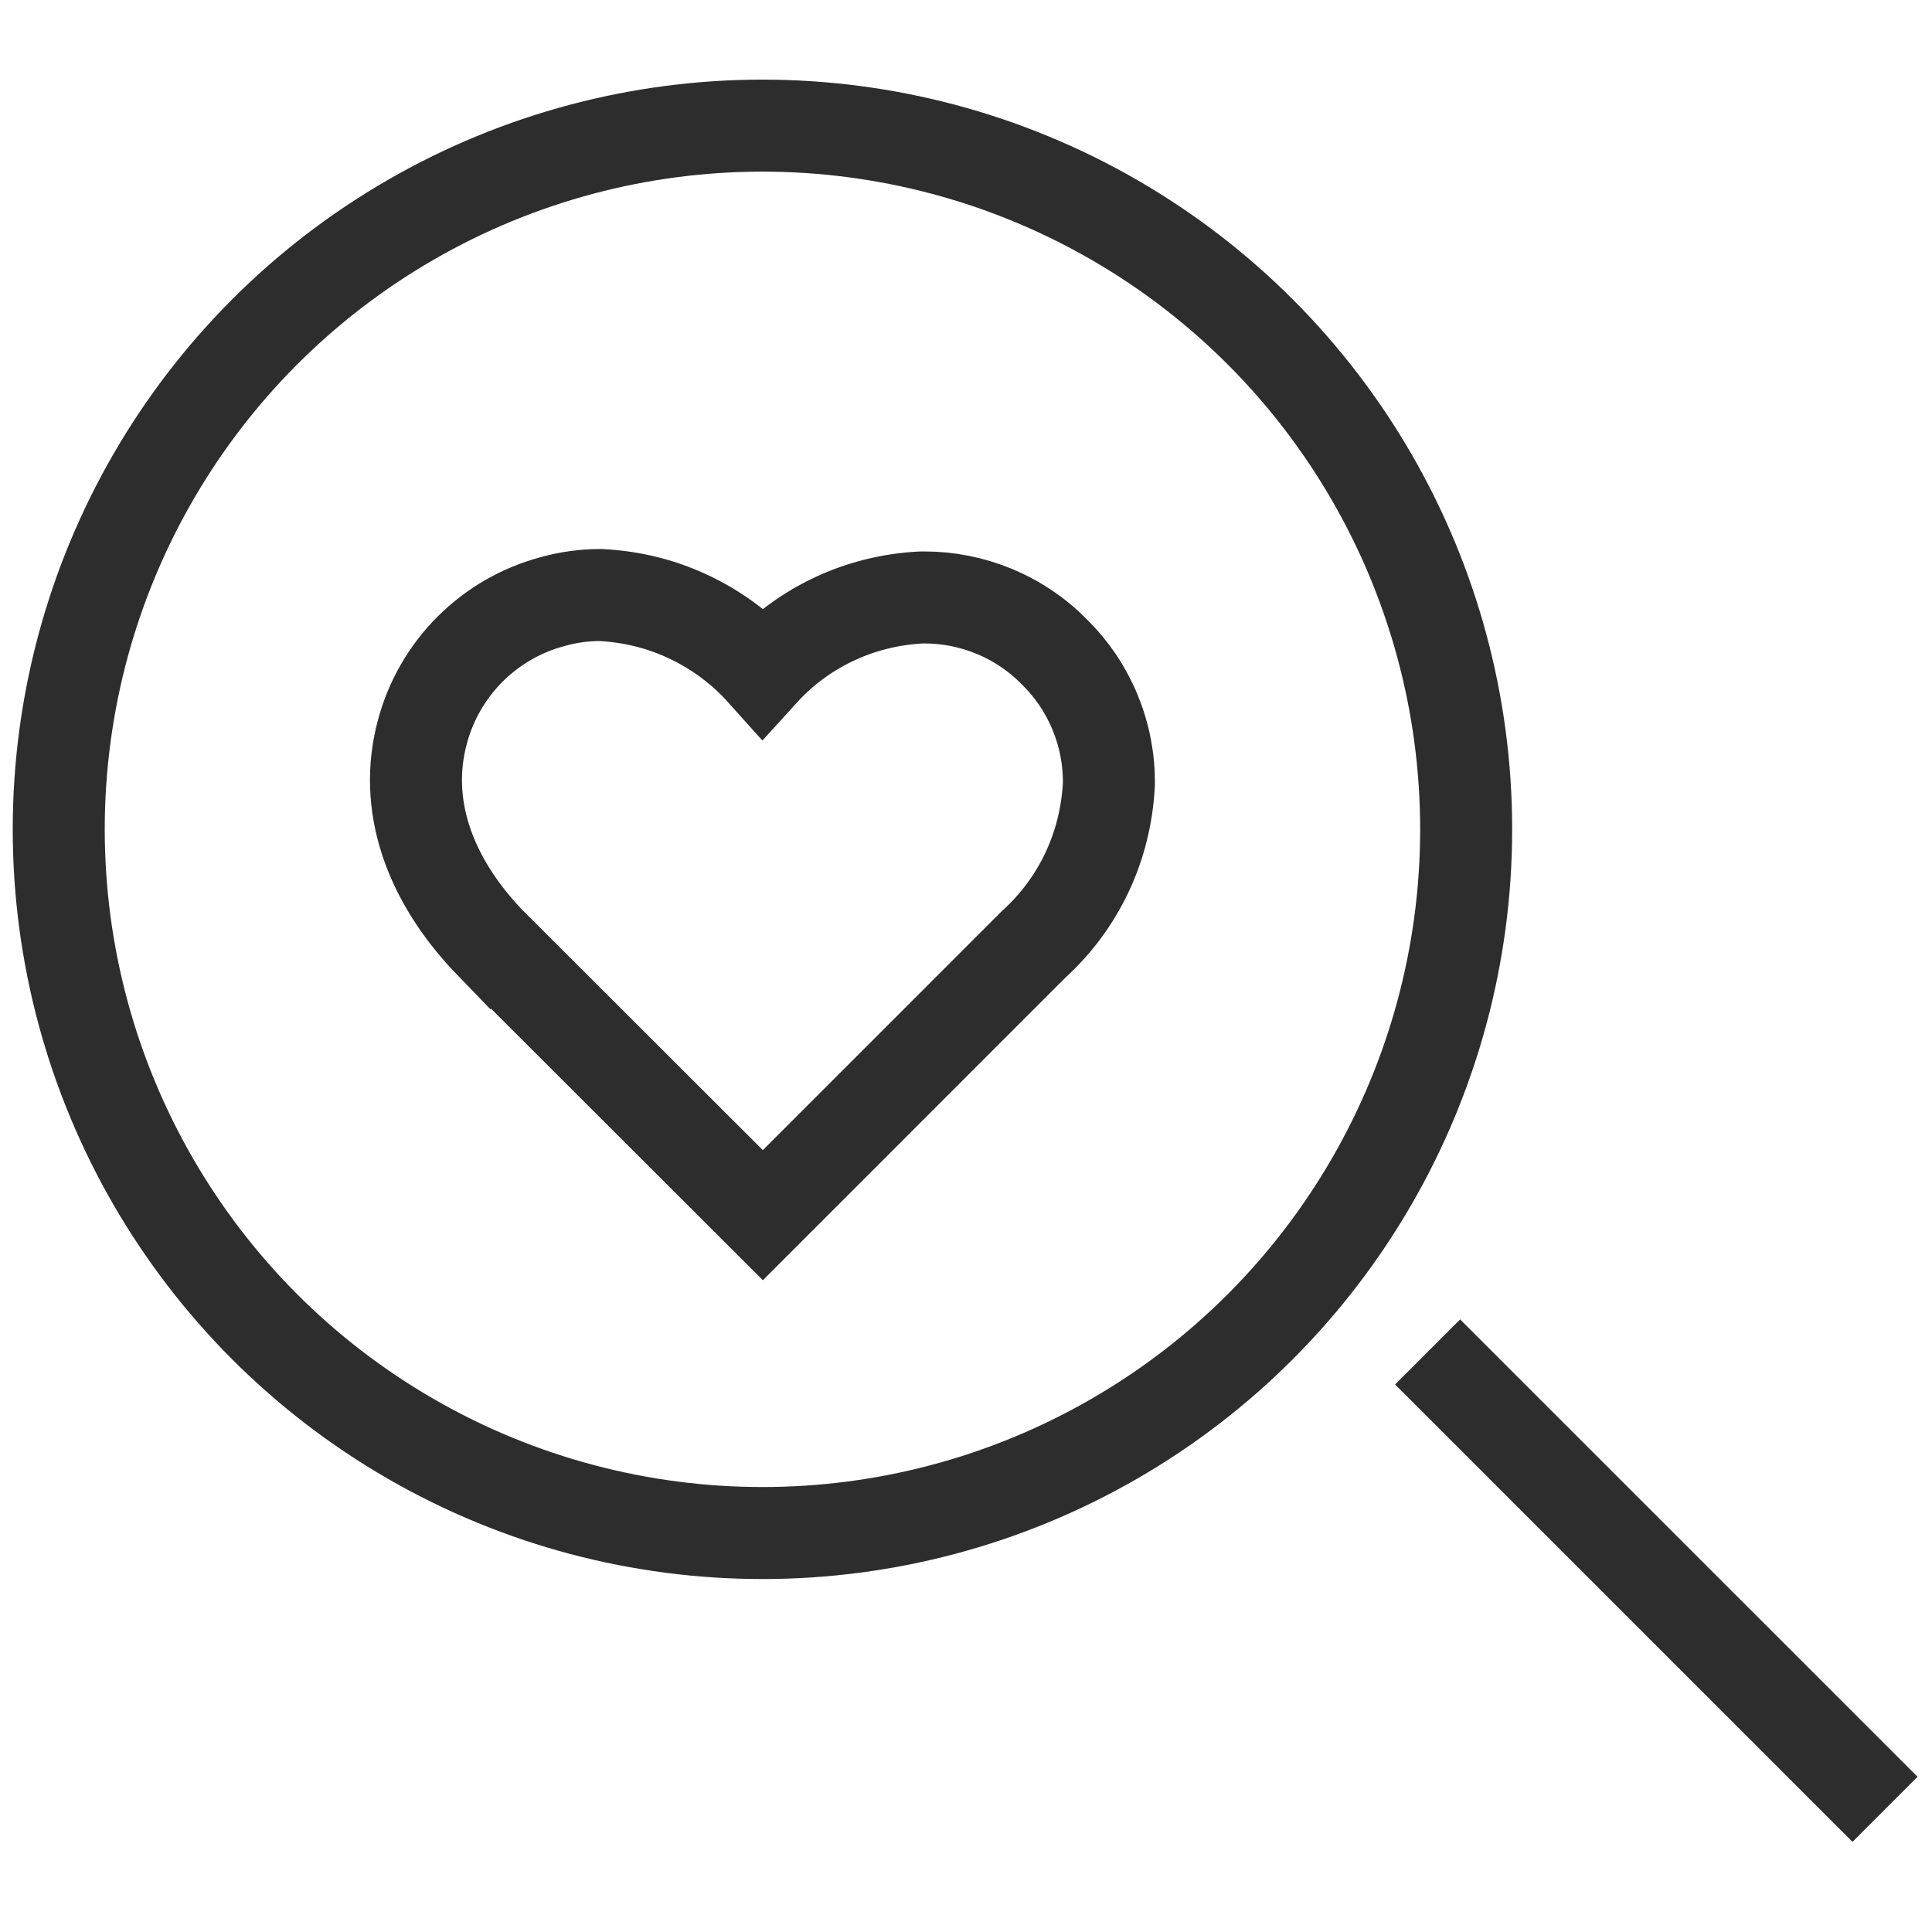 <?xml version="1.0" encoding="UTF-8"?>
<svg xmlns="http://www.w3.org/2000/svg" version="1.1" viewBox="0 0 42 42">
  <!-- Generator: Adobe Illustrator 28.6.0, SVG Export Plug-In . SVG Version: 1.2.0 Build 709)  -->
  <g>
    <g id="Layer_1">
      <g>
        <circle cx="16.575" cy="18.029" r="15.298" fill="none" stroke="#2d2d2d" stroke-miterlimit="10" stroke-width="2"/>
        <line x1="31.035" y1="29.39" x2="40.979" y2="39.333" fill="none" stroke="#2d2d2d" stroke-miterlimit="10" stroke-width="2"/>
      </g>
      <path d="M10.674,20.516c-1.382-1.427-1.909-3.058-1.492-4.603.179-.678.538-1.302,1.036-1.8.499-.499,1.122-.857,1.803-1.037.331-.093.682-.141,1.034-.141.708.037,1.357.204,1.965.498.594.288,1.119.682,1.559,1.173.878-.966,2.104-1.547,3.436-1.617l.08-.001c.52,0,1.028.101,1.51.299.499.205.944.505,1.321.89.375.368.675.812.881,1.311.205.499.306,1.025.299,1.564-.071,1.359-.654,2.588-1.643,3.485l-5.879,5.88-5.909-5.902Z" fill="none" stroke="#2d2d2d" stroke-miterlimit="10" stroke-width="2"/>
    </g>
  </g>
</svg>